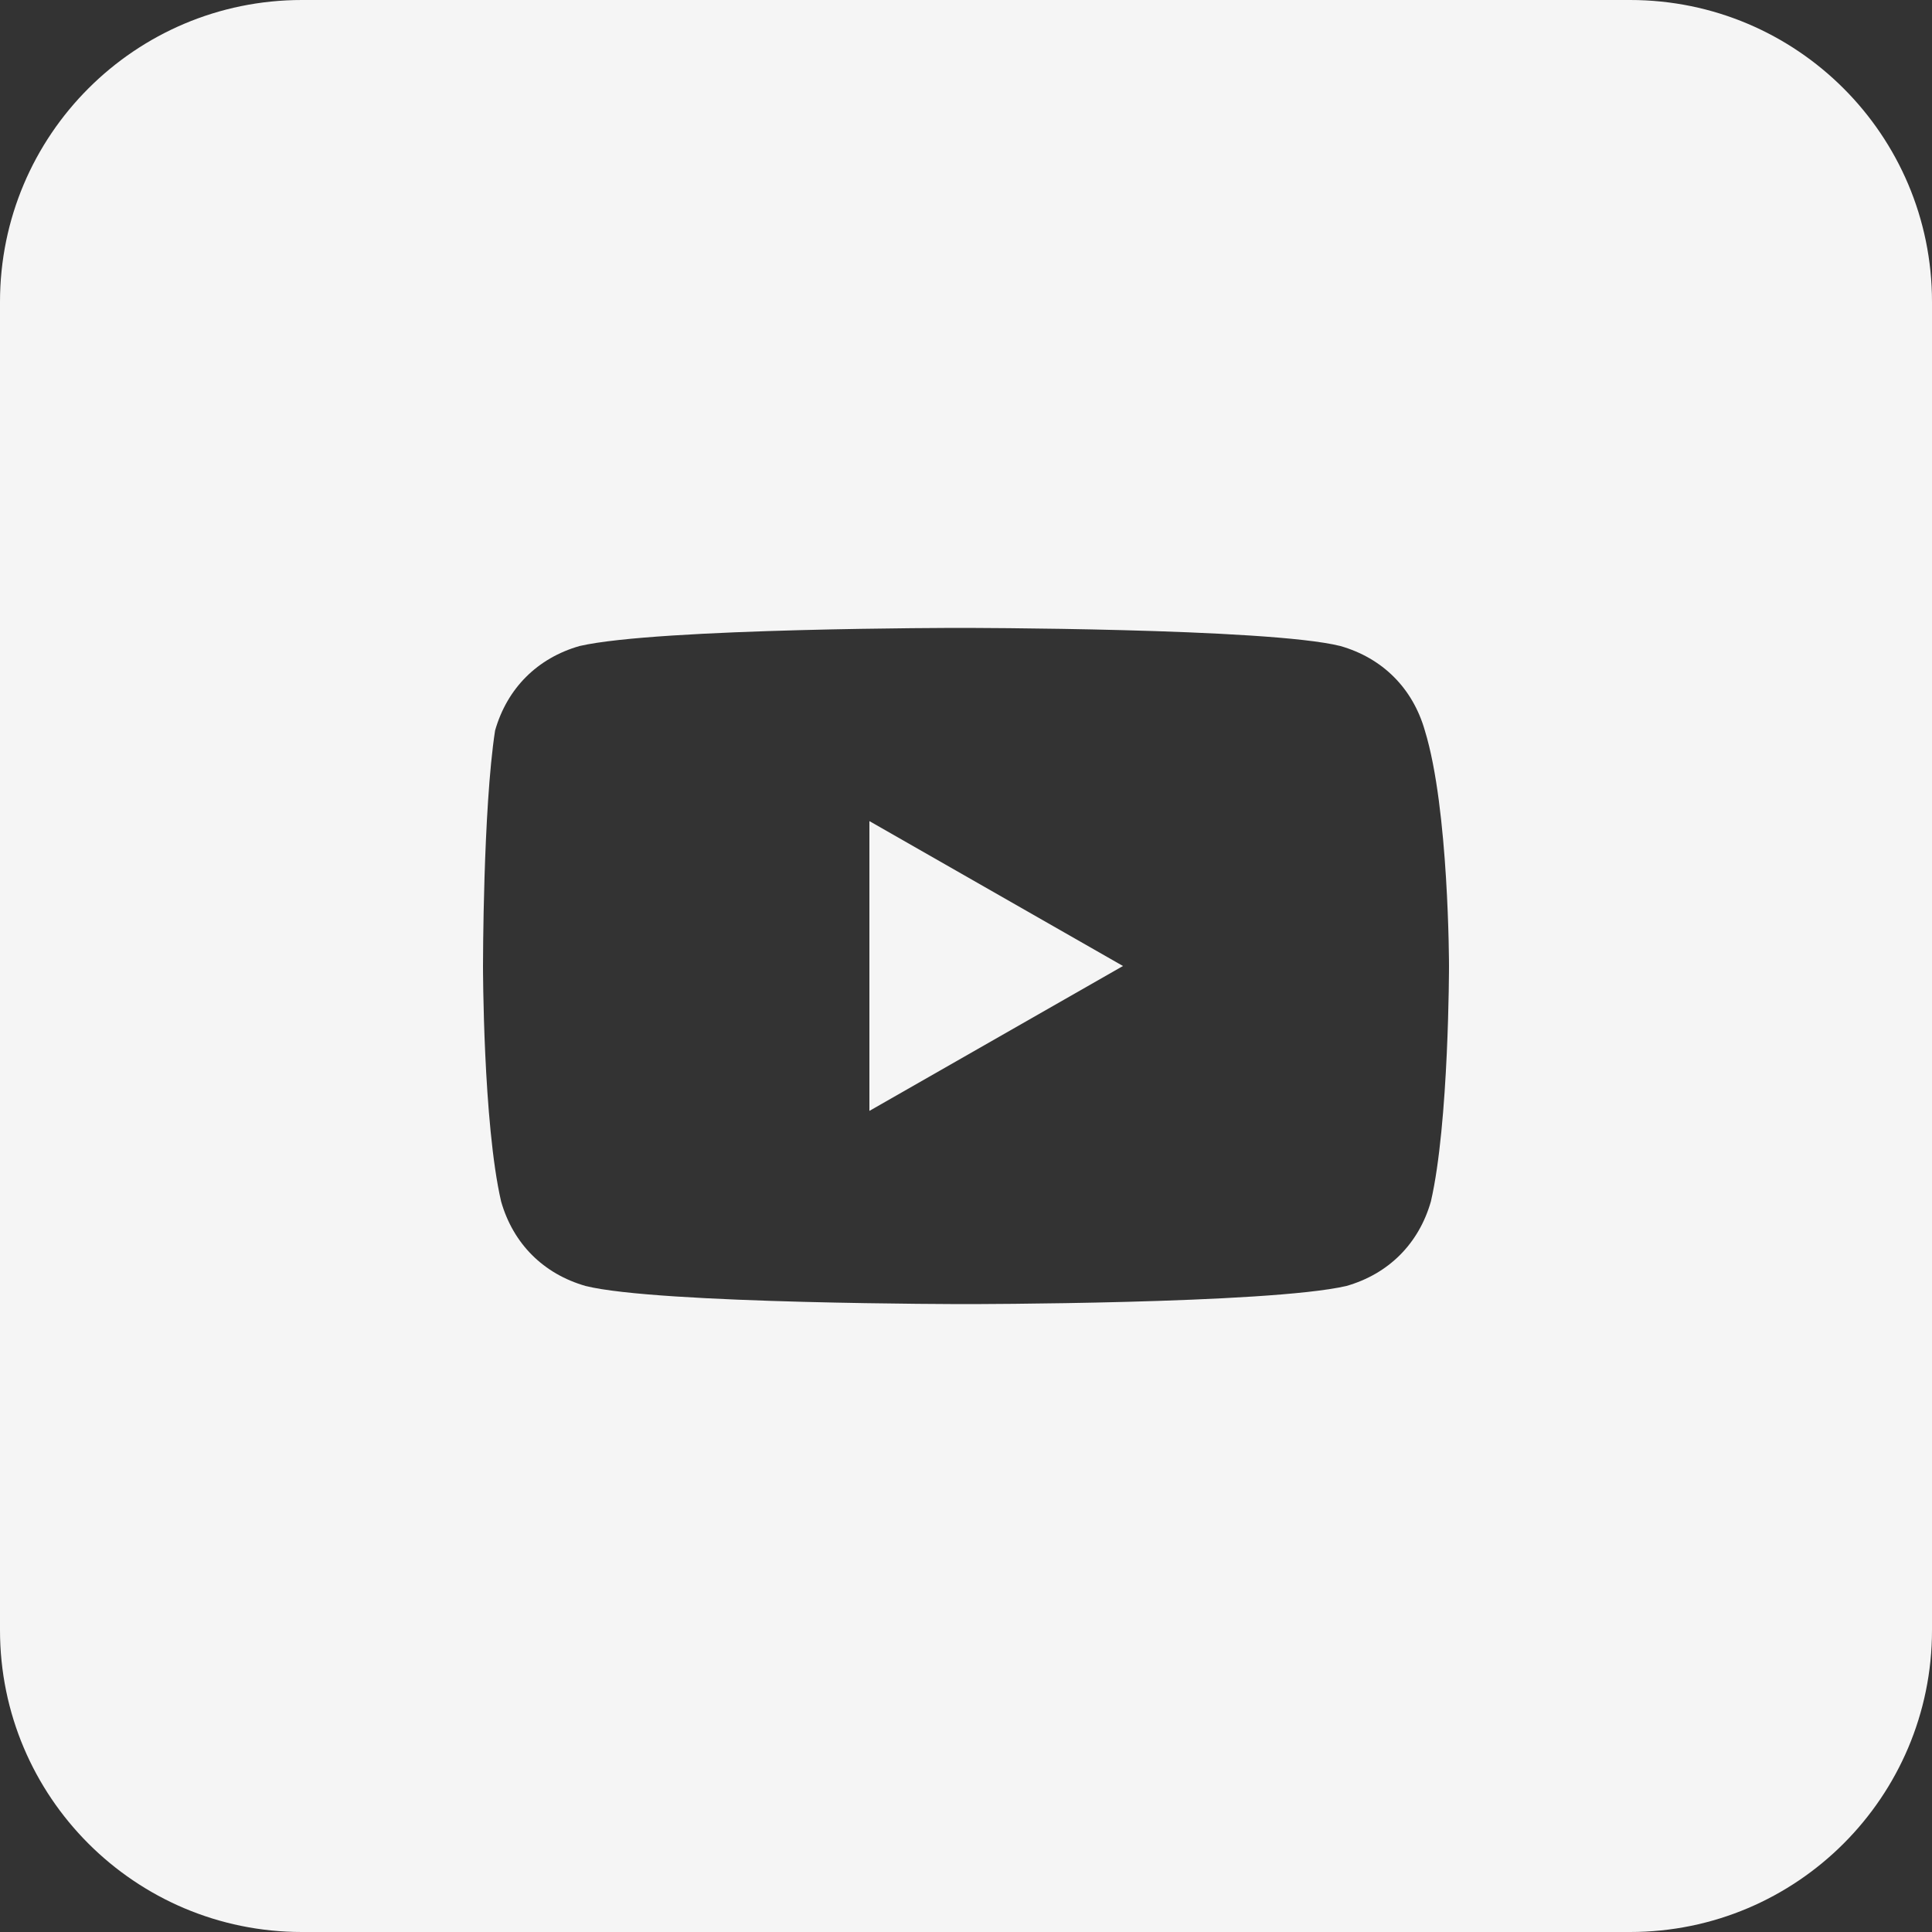 <?xml version="1.0" encoding="UTF-8"?> <svg xmlns="http://www.w3.org/2000/svg" width="150" height="150" viewBox="0 0 150 150" fill="none"><rect x="0" y="0" width="150" height="150" fill="#333333" stroke="none"/> <path d="M87.188 75L67.5 63.75V86.25L87.188 75Z" fill="#F5F5F5"></path> <path fill-rule="evenodd" clip-rule="evenodd" d="M0 23.438C0 10.493 10.493 0 23.438 0H126.562C139.507 0 150 10.493 150 23.438V126.562C150 139.507 139.507 150 126.562 150H23.438C10.493 150 0 139.507 0 126.562V23.438ZM104.063 50.156C107.344 51.094 109.688 53.438 110.625 56.719C112.5 62.812 112.5 75 112.5 75C112.5 75 112.5 87.188 111.094 93.281C110.156 96.562 107.812 98.906 104.531 99.844C98.437 101.25 75 101.25 75 101.25C75 101.25 51.094 101.25 45.469 99.844C42.188 98.906 39.844 96.562 38.906 93.281C37.5 87.188 37.5 75 37.5 75C37.5 75 37.5 62.812 38.438 56.719C39.375 53.438 41.719 51.094 45 50.156C51.094 48.75 74.531 48.75 74.531 48.75C74.531 48.75 98.438 48.75 104.063 50.156Z" fill="#F5F5F5"></path> </svg> 